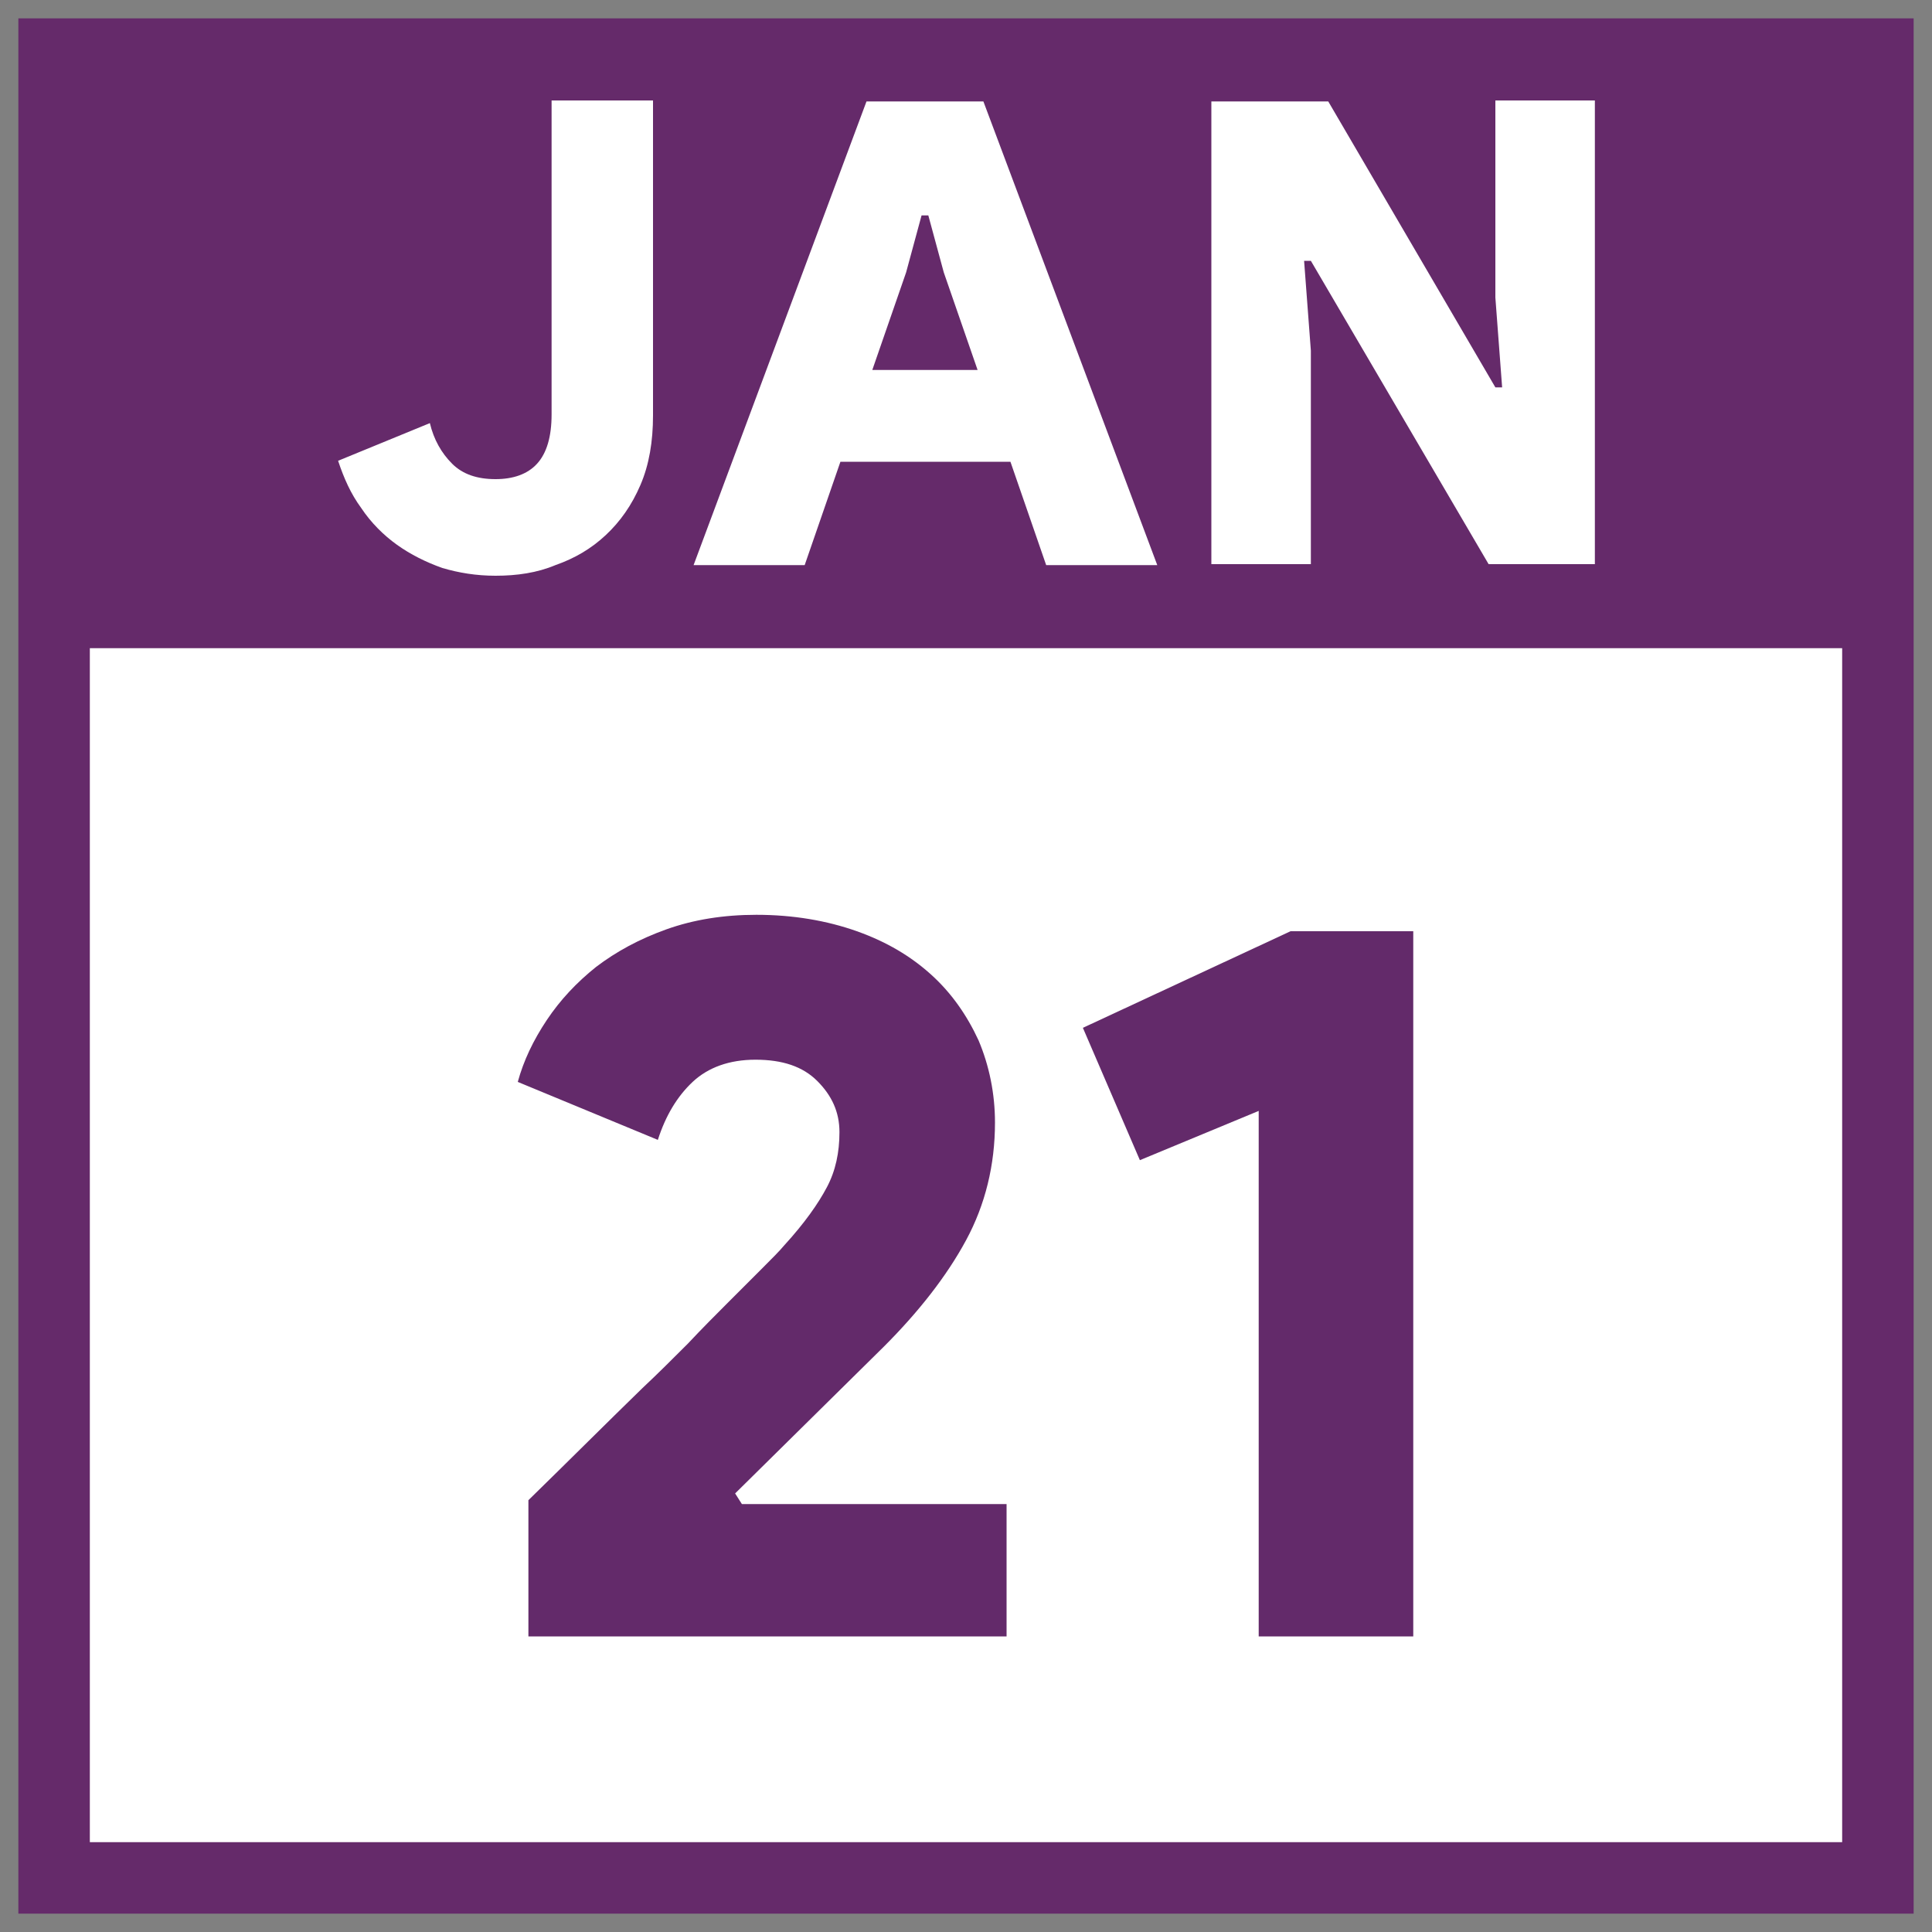 <?xml version="1.0" encoding="utf-8"?>
<!-- Generator: Adobe Illustrator 19.0.0, SVG Export Plug-In . SVG Version: 6.00 Build 0)  -->
<svg version="1.1" id="Layer_1" xmlns="http://www.w3.org/2000/svg" xmlns:xlink="http://www.w3.org/1999/xlink" x="0px" y="0px"
	 viewBox="0 0 200 200" style="enable-background:new 0 0 200 200;" xml:space="preserve">
<rect x="0" y="0" width="200" height="200" fill="#808080" stroke="none"/>
<style type="text/css">
	.st0{fill:#652A6A;}
	.st1{fill:#FFFFFF;}
	.st2{fill:#632A6A;}
</style>
<g>
	<rect id="XMLID_16_" x="1.9" y="1.9" class="st0" width="196.2" height="196.2"/>
	<rect id="XMLID_15_" x="9.3" y="67.1" class="st1" width="181.4" height="123.6"/>
	<g id="XMLID_4_">
		<g id="XMLID_84_">
			<path id="XMLID_90_" class="st1" d="M51.3,59.6c-2,0-3.8-0.3-5.5-0.8c-1.7-0.6-3.3-1.4-4.7-2.4s-2.7-2.3-3.7-3.8
				c-1.1-1.5-1.8-3.1-2.4-4.9l9.5-3.9c0.4,1.7,1.2,3.1,2.3,4.2s2.6,1.6,4.5,1.6c1.8,0,3.3-0.5,4.3-1.6s1.5-2.8,1.5-5.1V10.4h10.5V43
				c0,2.7-0.4,5.1-1.3,7.2c-0.9,2.1-2.1,3.8-3.6,5.2s-3.2,2.4-5.2,3.1C55.6,59.3,53.5,59.6,51.3,59.6z"/>
			<path id="XMLID_87_" class="st1" d="M89.7,10.5h12.1l18,48h-11.5l-3.7-10.7H87l-3.7,10.7H71.8L89.7,10.5z M101.2,38.3l-3.5-10.1
				l-1.6-5.9h-0.7l-1.6,5.9l-3.5,10.1H101.2z"/>
			<path id="XMLID_85_" class="st1" d="M125.4,10.5h12.1l17.3,29.6h0.7l-0.7-9.3V10.4h10.3v48h-11L135.7,27H135l0.7,9.3v22.1h-10.3
				L125.4,10.5L125.4,10.5z"/>
		</g>
	</g>
	<g id="XMLID_14_">
		<g>
			<path id="XMLID_44_" class="st2" d="M76.8,155.7h27.4v13.7H54.7v-14.1c4.3-4.2,8.2-8.1,11.8-11.6c1.6-1.5,3.1-3,4.7-4.6
				c1.5-1.6,2.9-3,4.2-4.3s2.5-2.5,3.5-3.5s1.8-1.8,2.3-2.4c2.1-2.3,3.5-4.3,4.4-6s1.3-3.6,1.3-5.7s-0.8-3.8-2.3-5.3
				s-3.6-2.2-6.4-2.2c-2.7,0-4.9,0.8-6.5,2.3s-2.8,3.5-3.6,6l-14.5-6c0.6-2.2,1.6-4.3,3-6.4s3.1-3.9,5.1-5.5
				c2.1-1.6,4.5-2.9,7.3-3.9s5.9-1.5,9.3-1.5c3.8,0,7.3,0.6,10.4,1.7s5.6,2.6,7.7,4.5s3.7,4.2,4.9,6.8c1.1,2.6,1.7,5.5,1.7,8.5
				c0,4.4-1,8.5-3,12.2s-4.9,7.4-8.5,11l-15.4,15.2L76.8,155.7z"/>
			<path id="XMLID_42_" class="st2" d="M130.3,169.4V115l-12.3,5.1l-5.9-13.7l21.5-10h12.7v73H130.3z"/>
		</g>
	</g>
</g>
</svg>
